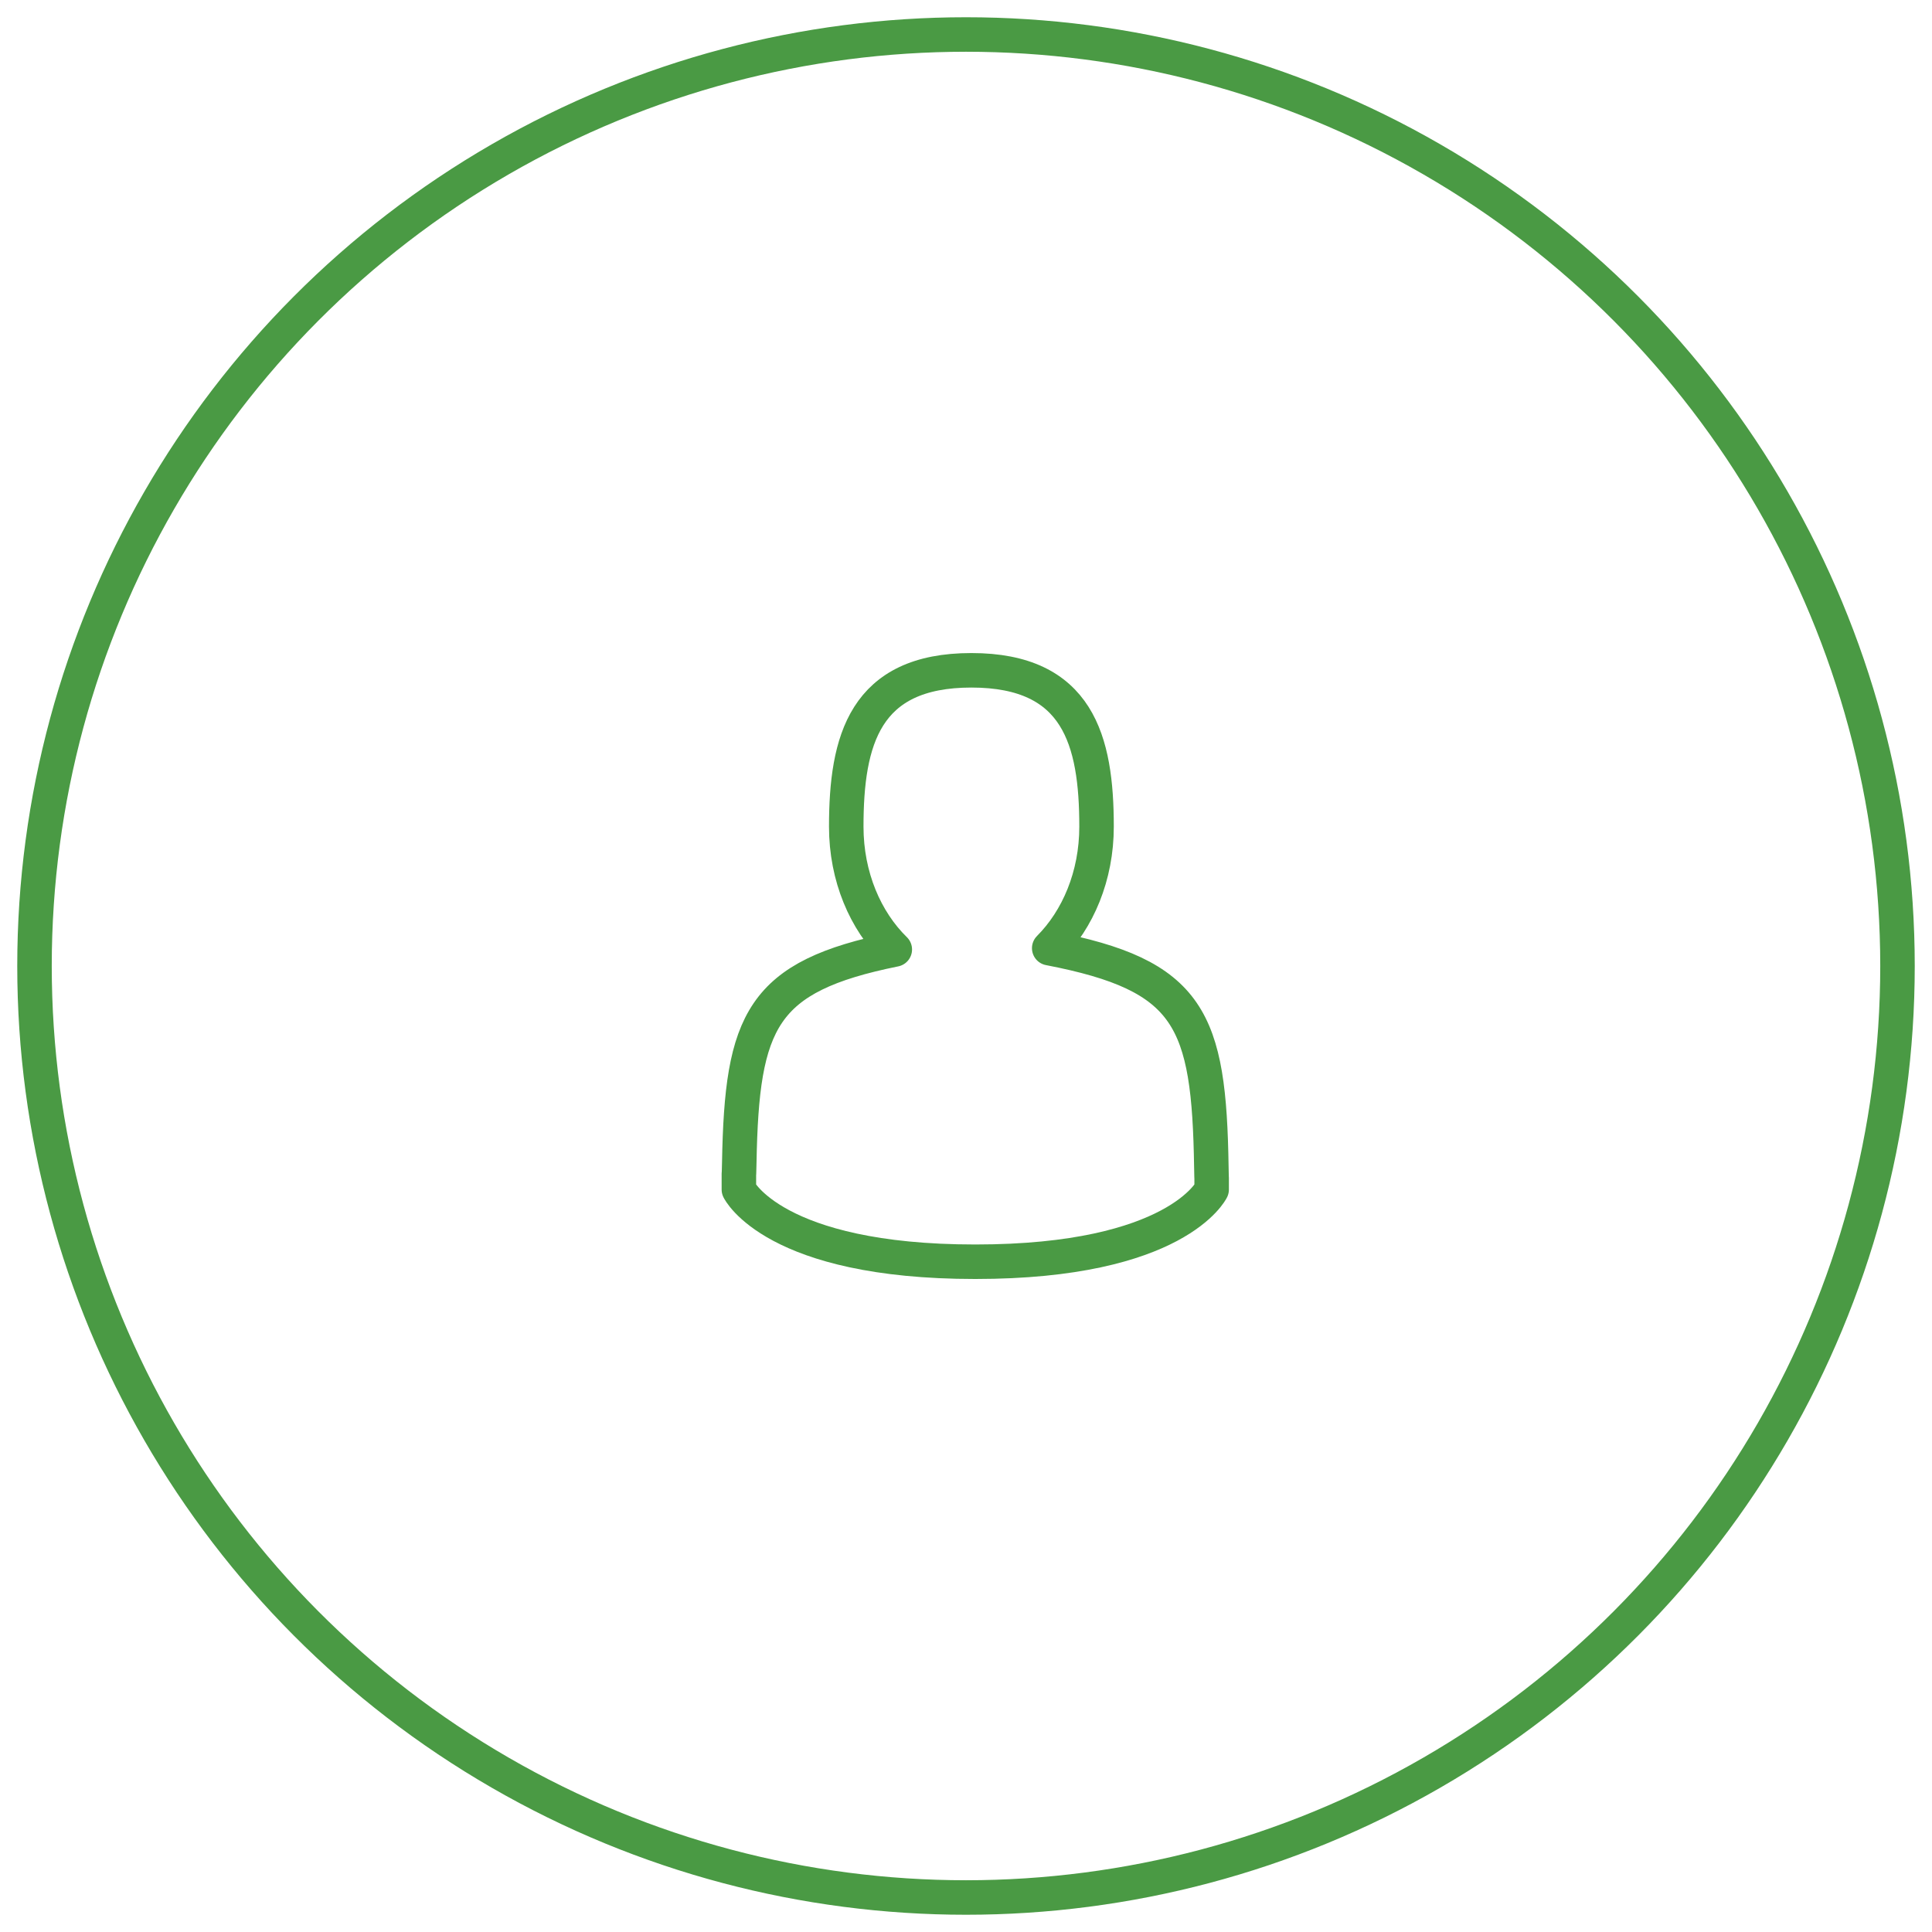 <svg xmlns="http://www.w3.org/2000/svg" xmlns:xlink="http://www.w3.org/1999/xlink" width="56" height="56" viewBox="0 0 56 56">
    <defs>
        <path id="a" d="M.787.431h.417v.857H.787z"/>
    </defs>
    <g fill="none" fill-rule="evenodd" transform="translate(1 1)">
        <g transform="translate(33.333 32.571)">
            <mask id="b" fill="#fff">
                <use xlink:href="#a"/>
            </mask>
        </g>
        <path stroke="#4A9A44" stroke-linecap="round" stroke-linejoin="round" d="M34.112 32.84c-.066-4.304-.613-5.57-4.7-6.357.83-.832 1.372-2.09 1.372-3.522 0-2.503-.534-4.532-3.628-4.532-3.094 0-3.627 2.029-3.627 4.532 0 1.452.557 2.73 1.407 3.56-3.867.782-4.433 2.054-4.508 6.176-.007.347-.01.365-.011.325v.458s1.01 2.092 6.852 2.092c5.842 0 6.851-2.092 6.851-2.092v-.338c-.001.024-.003-.024-.008-.303z"/>
        <circle cx="27" cy="27" r="27" stroke="#4A9A44"/>
    </g>
</svg>
